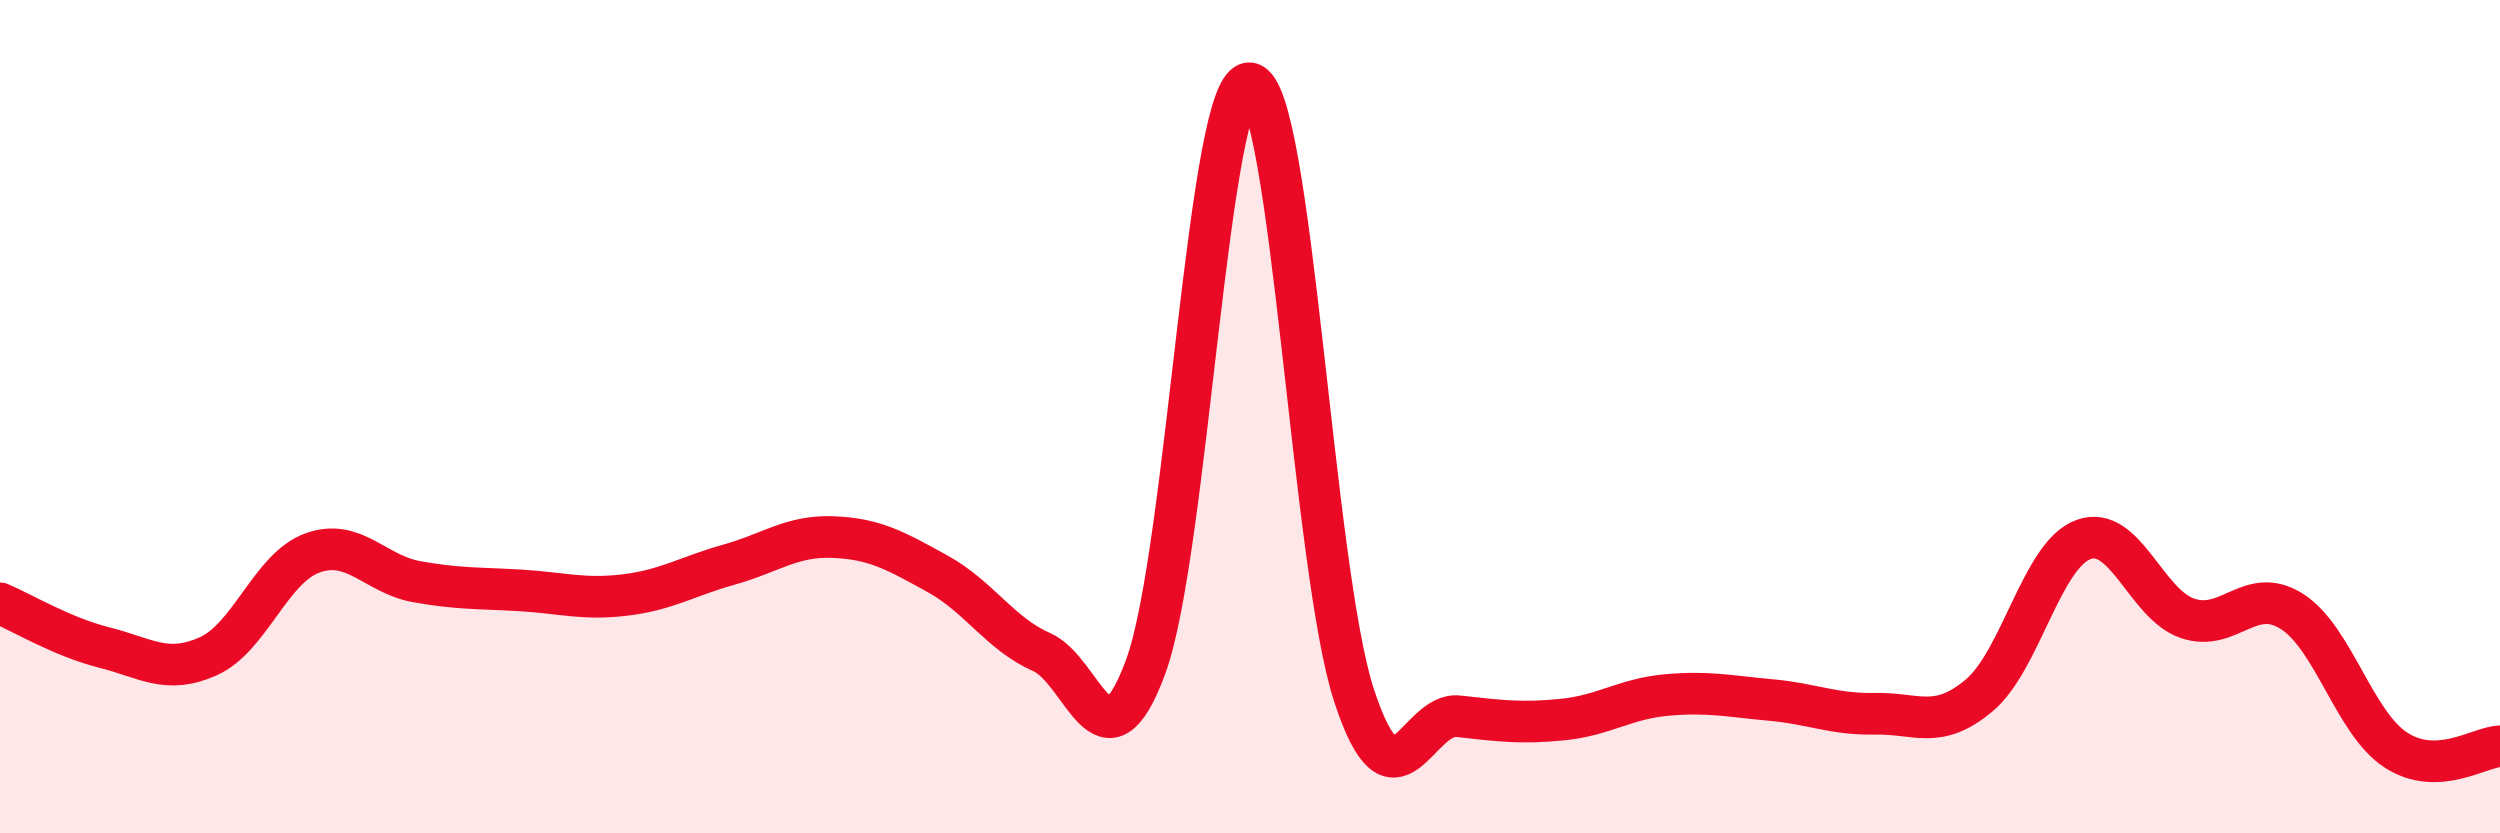 
    <svg width="60" height="20" viewBox="0 0 60 20" xmlns="http://www.w3.org/2000/svg">
      <path
        d="M 0,14.48 C 0.5,14.69 1.5,15.29 2.5,15.54 C 3.5,15.79 4,16.2 5,15.75 C 6,15.3 6.5,13.63 7.5,13.27 C 8.5,12.91 9,13.78 10,13.96 C 11,14.14 11.5,14.11 12.5,14.17 C 13.5,14.23 14,14.4 15,14.28 C 16,14.16 16.5,13.83 17.5,13.55 C 18.5,13.27 19,12.85 20,12.89 C 21,12.93 21.5,13.22 22.5,13.77 C 23.5,14.32 24,15.21 25,15.65 C 26,16.09 26.5,18.72 27.5,15.99 C 28.5,13.26 29,1.86 30,2 C 31,2.14 31.5,13.66 32.5,16.7 C 33.5,19.74 34,17.08 35,17.19 C 36,17.3 36.5,17.37 37.5,17.27 C 38.5,17.17 39,16.77 40,16.68 C 41,16.59 41.5,16.71 42.5,16.8 C 43.5,16.89 44,17.15 45,17.13 C 46,17.11 46.5,17.53 47.5,16.69 C 48.5,15.85 49,13.32 50,12.95 C 51,12.58 51.5,14.5 52.5,14.84 C 53.5,15.18 54,14.04 55,14.67 C 56,15.3 56.5,17.35 57.5,18 C 58.5,18.65 59.5,17.93 60,17.91L60 20L0 20Z"
        fill="#EB0A25"
        opacity="0.1"
        stroke-linecap="round"
        stroke-linejoin="round"
      />
      <path
        d="M 0,14.48 C 0.5,14.69 1.5,15.29 2.5,15.54 C 3.5,15.79 4,16.2 5,15.75 C 6,15.3 6.5,13.63 7.5,13.27 C 8.5,12.91 9,13.78 10,13.96 C 11,14.14 11.5,14.11 12.5,14.17 C 13.5,14.23 14,14.4 15,14.28 C 16,14.16 16.5,13.83 17.5,13.55 C 18.5,13.27 19,12.85 20,12.89 C 21,12.93 21.5,13.22 22.5,13.77 C 23.5,14.32 24,15.21 25,15.65 C 26,16.09 26.5,18.72 27.5,15.99 C 28.5,13.26 29,1.86 30,2 C 31,2.14 31.5,13.66 32.5,16.7 C 33.5,19.74 34,17.08 35,17.19 C 36,17.3 36.5,17.37 37.5,17.27 C 38.5,17.17 39,16.77 40,16.68 C 41,16.59 41.5,16.71 42.5,16.8 C 43.5,16.89 44,17.15 45,17.13 C 46,17.11 46.5,17.53 47.5,16.69 C 48.5,15.85 49,13.32 50,12.95 C 51,12.58 51.5,14.5 52.5,14.84 C 53.5,15.18 54,14.04 55,14.67 C 56,15.3 56.5,17.35 57.5,18 C 58.5,18.65 59.5,17.93 60,17.91"
        stroke="#EB0A25"
        stroke-width="1"
        fill="none"
        stroke-linecap="round"
        stroke-linejoin="round"
      />
    </svg>
  